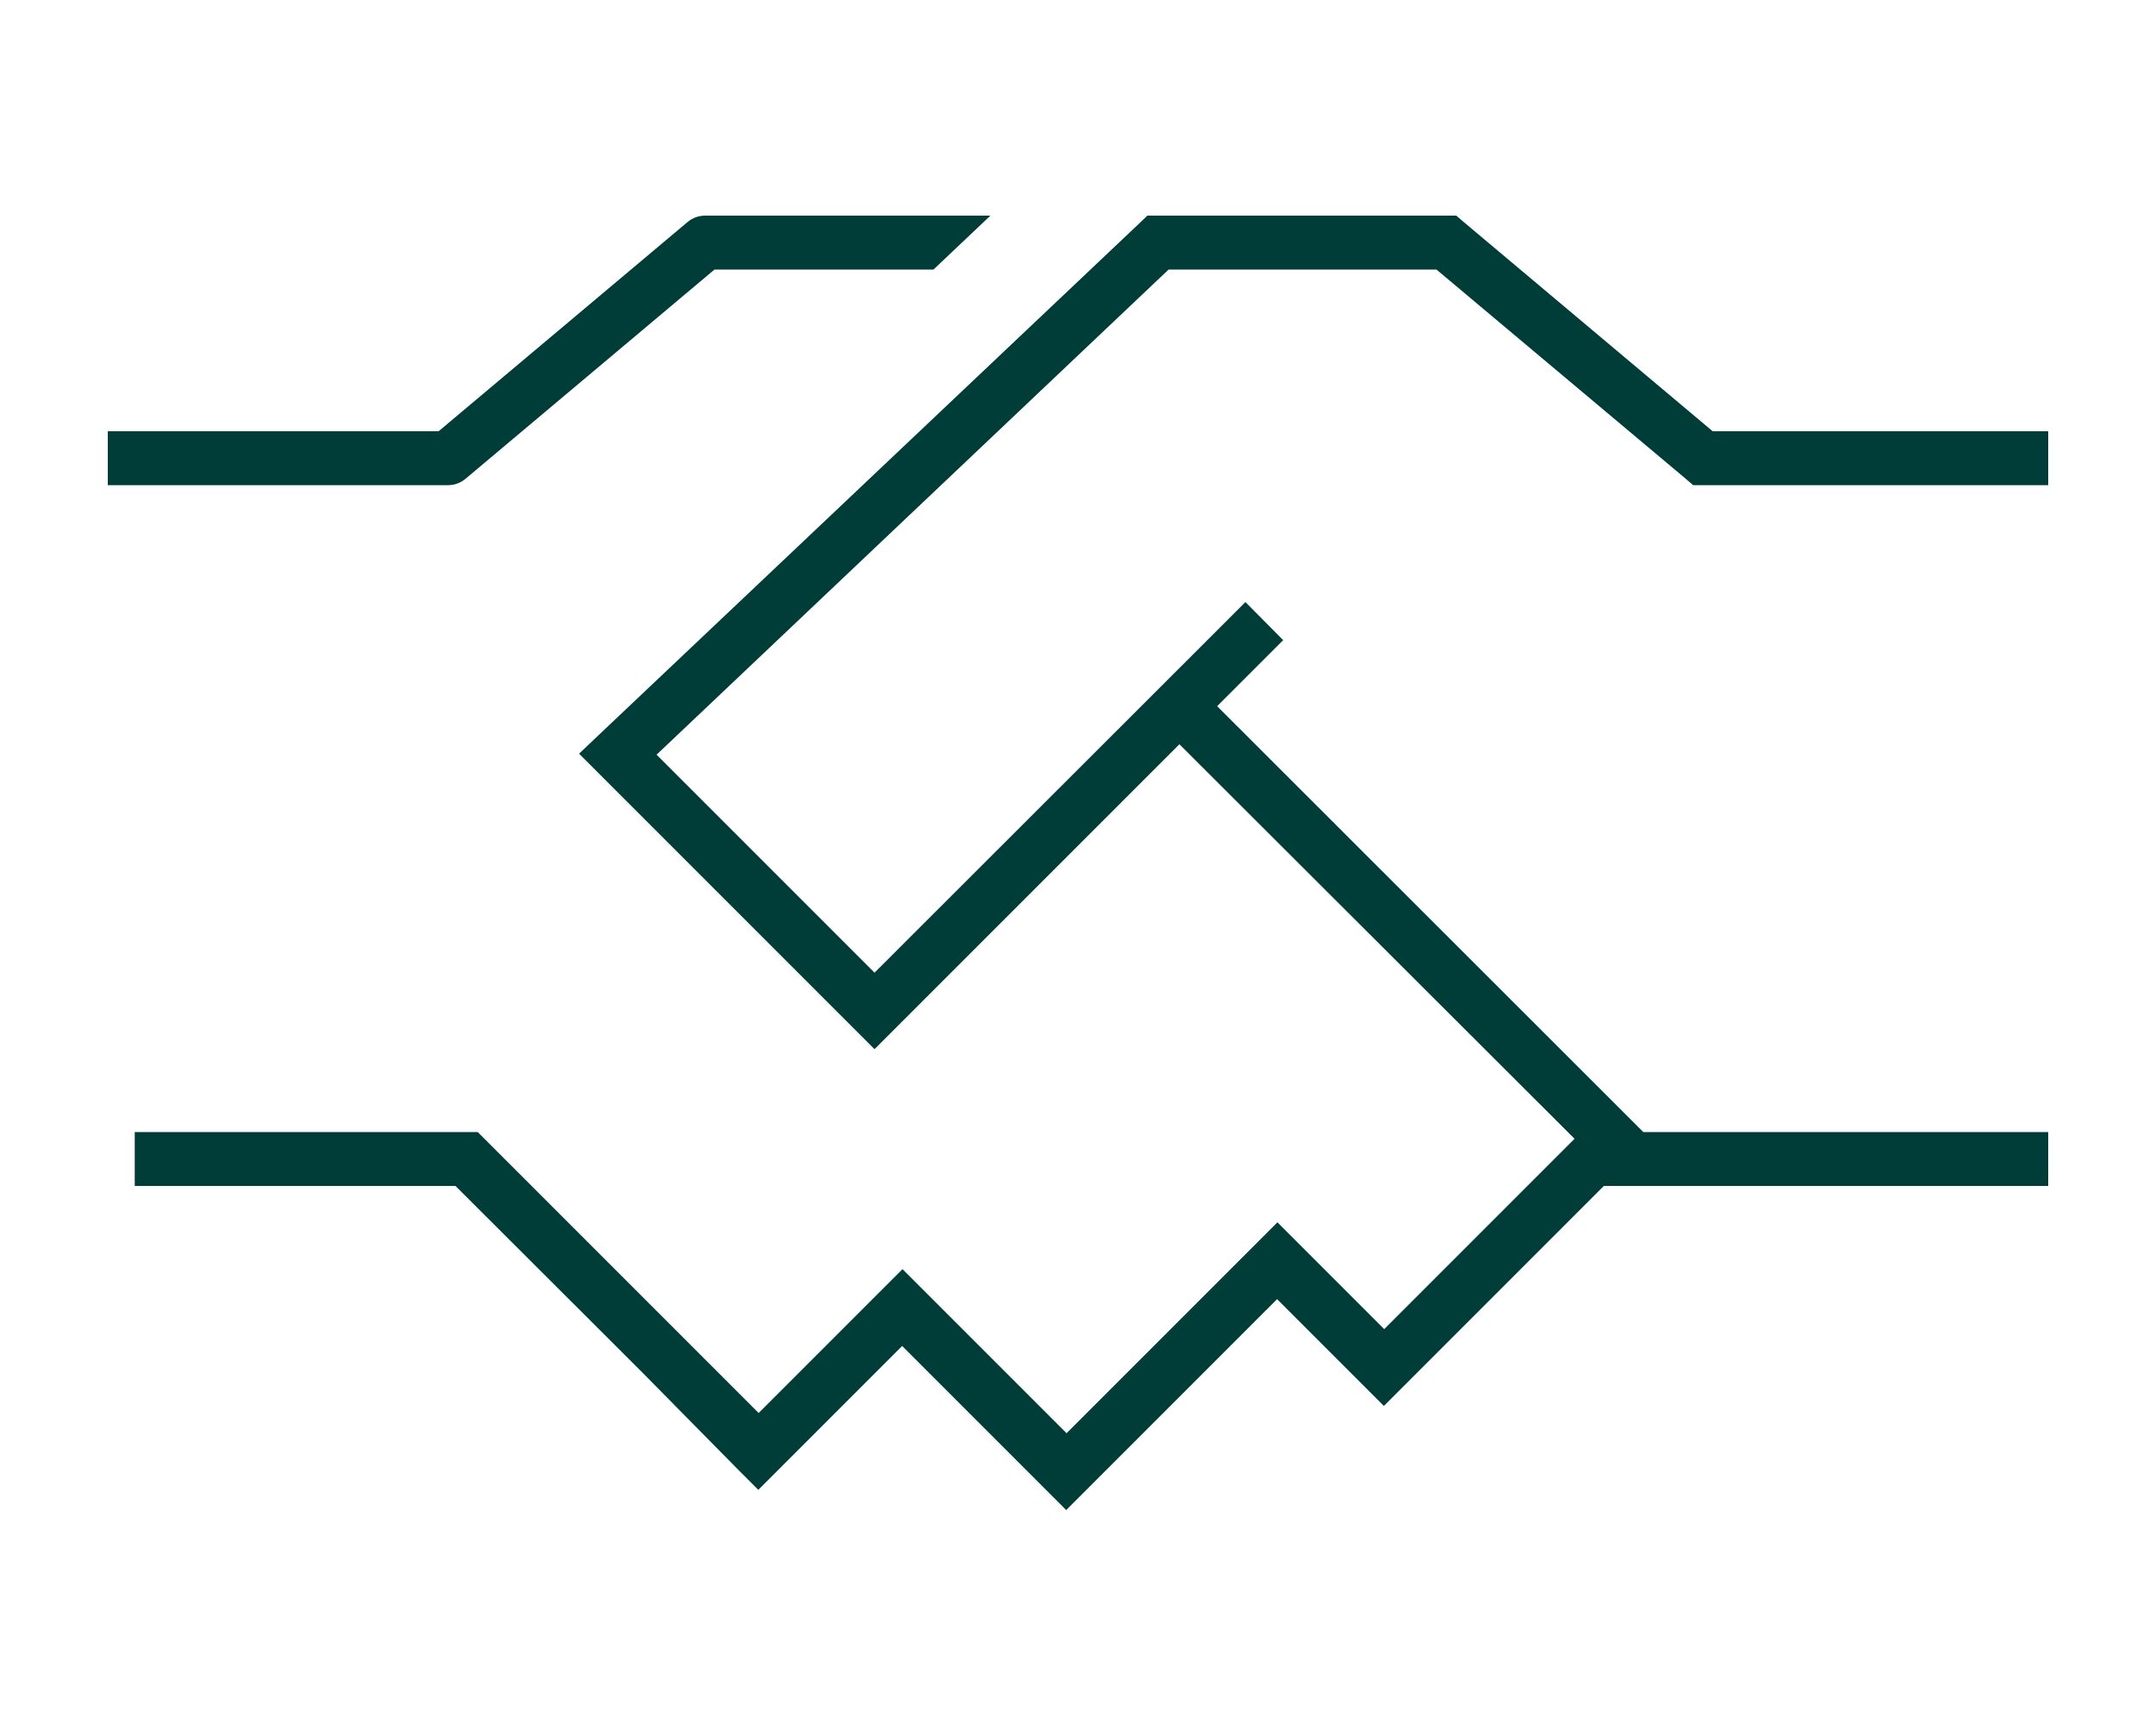 <?xml version="1.0" encoding="UTF-8"?> <!-- Generator: Adobe Illustrator 28.0.0, SVG Export Plug-In . SVG Version: 6.00 Build 0) --> <svg xmlns="http://www.w3.org/2000/svg" xmlns:xlink="http://www.w3.org/1999/xlink" version="1.1" id="Layer_1" x="0px" y="0px" viewBox="0 0 640 512" style="enable-background:new 0 0 640 512;" xml:space="preserve"> <style type="text/css"> .st0{fill:#003C38;} </style> <path class="st0" d="M209.3,64H294l-16.9,16h-65l-73.9,62.1c-1.4,1.2-3.3,1.9-5.1,1.9H40h-8v-16h8h90.2l73.9-62.1 C205.5,64.7,207.4,64,209.3,64L209.3,64z M340.6,64h3.2h85.6h2.9l2.2,1.9l73.9,62.1H600h8v16h-8h-94.5h-2.9l-2.2-1.9l-74-62.1h-79.5 l-152,144l64.7,64.7L364,184.4l5.7-5.7l11.2,11.3l-5.7,5.7l-13.9,13.9l123,122.9l3.5,3.5H600h8v16h-8H480h-3.9l-59.6,59.6l-5.7,5.7 l-5.7-5.7l-26-26l-56.9,56.9l-5.7,5.7l-5.7-5.7l-43-43l-37,37l-5.7,5.7l-5.7-5.7L191,407.7l0,0l-5.7-5.7l-50.1-50H48h-8v-16h8h90.5 h3.3l2.3,2.3l37,37l0,0l44.1,44.1l37-37l5.7-5.7l5.7,5.7l43,43l56.9-56.9l5.7-5.7l5.7,5.7l26,26l56.5-56.5L350.1,220.9l-84.8,84.8 l-5.7,5.7l-5.7-5.7l-76.2-76.2l-5.8-5.8l6-5.7L338.3,66.2L340.6,64L340.6,64z"></path> </svg> 